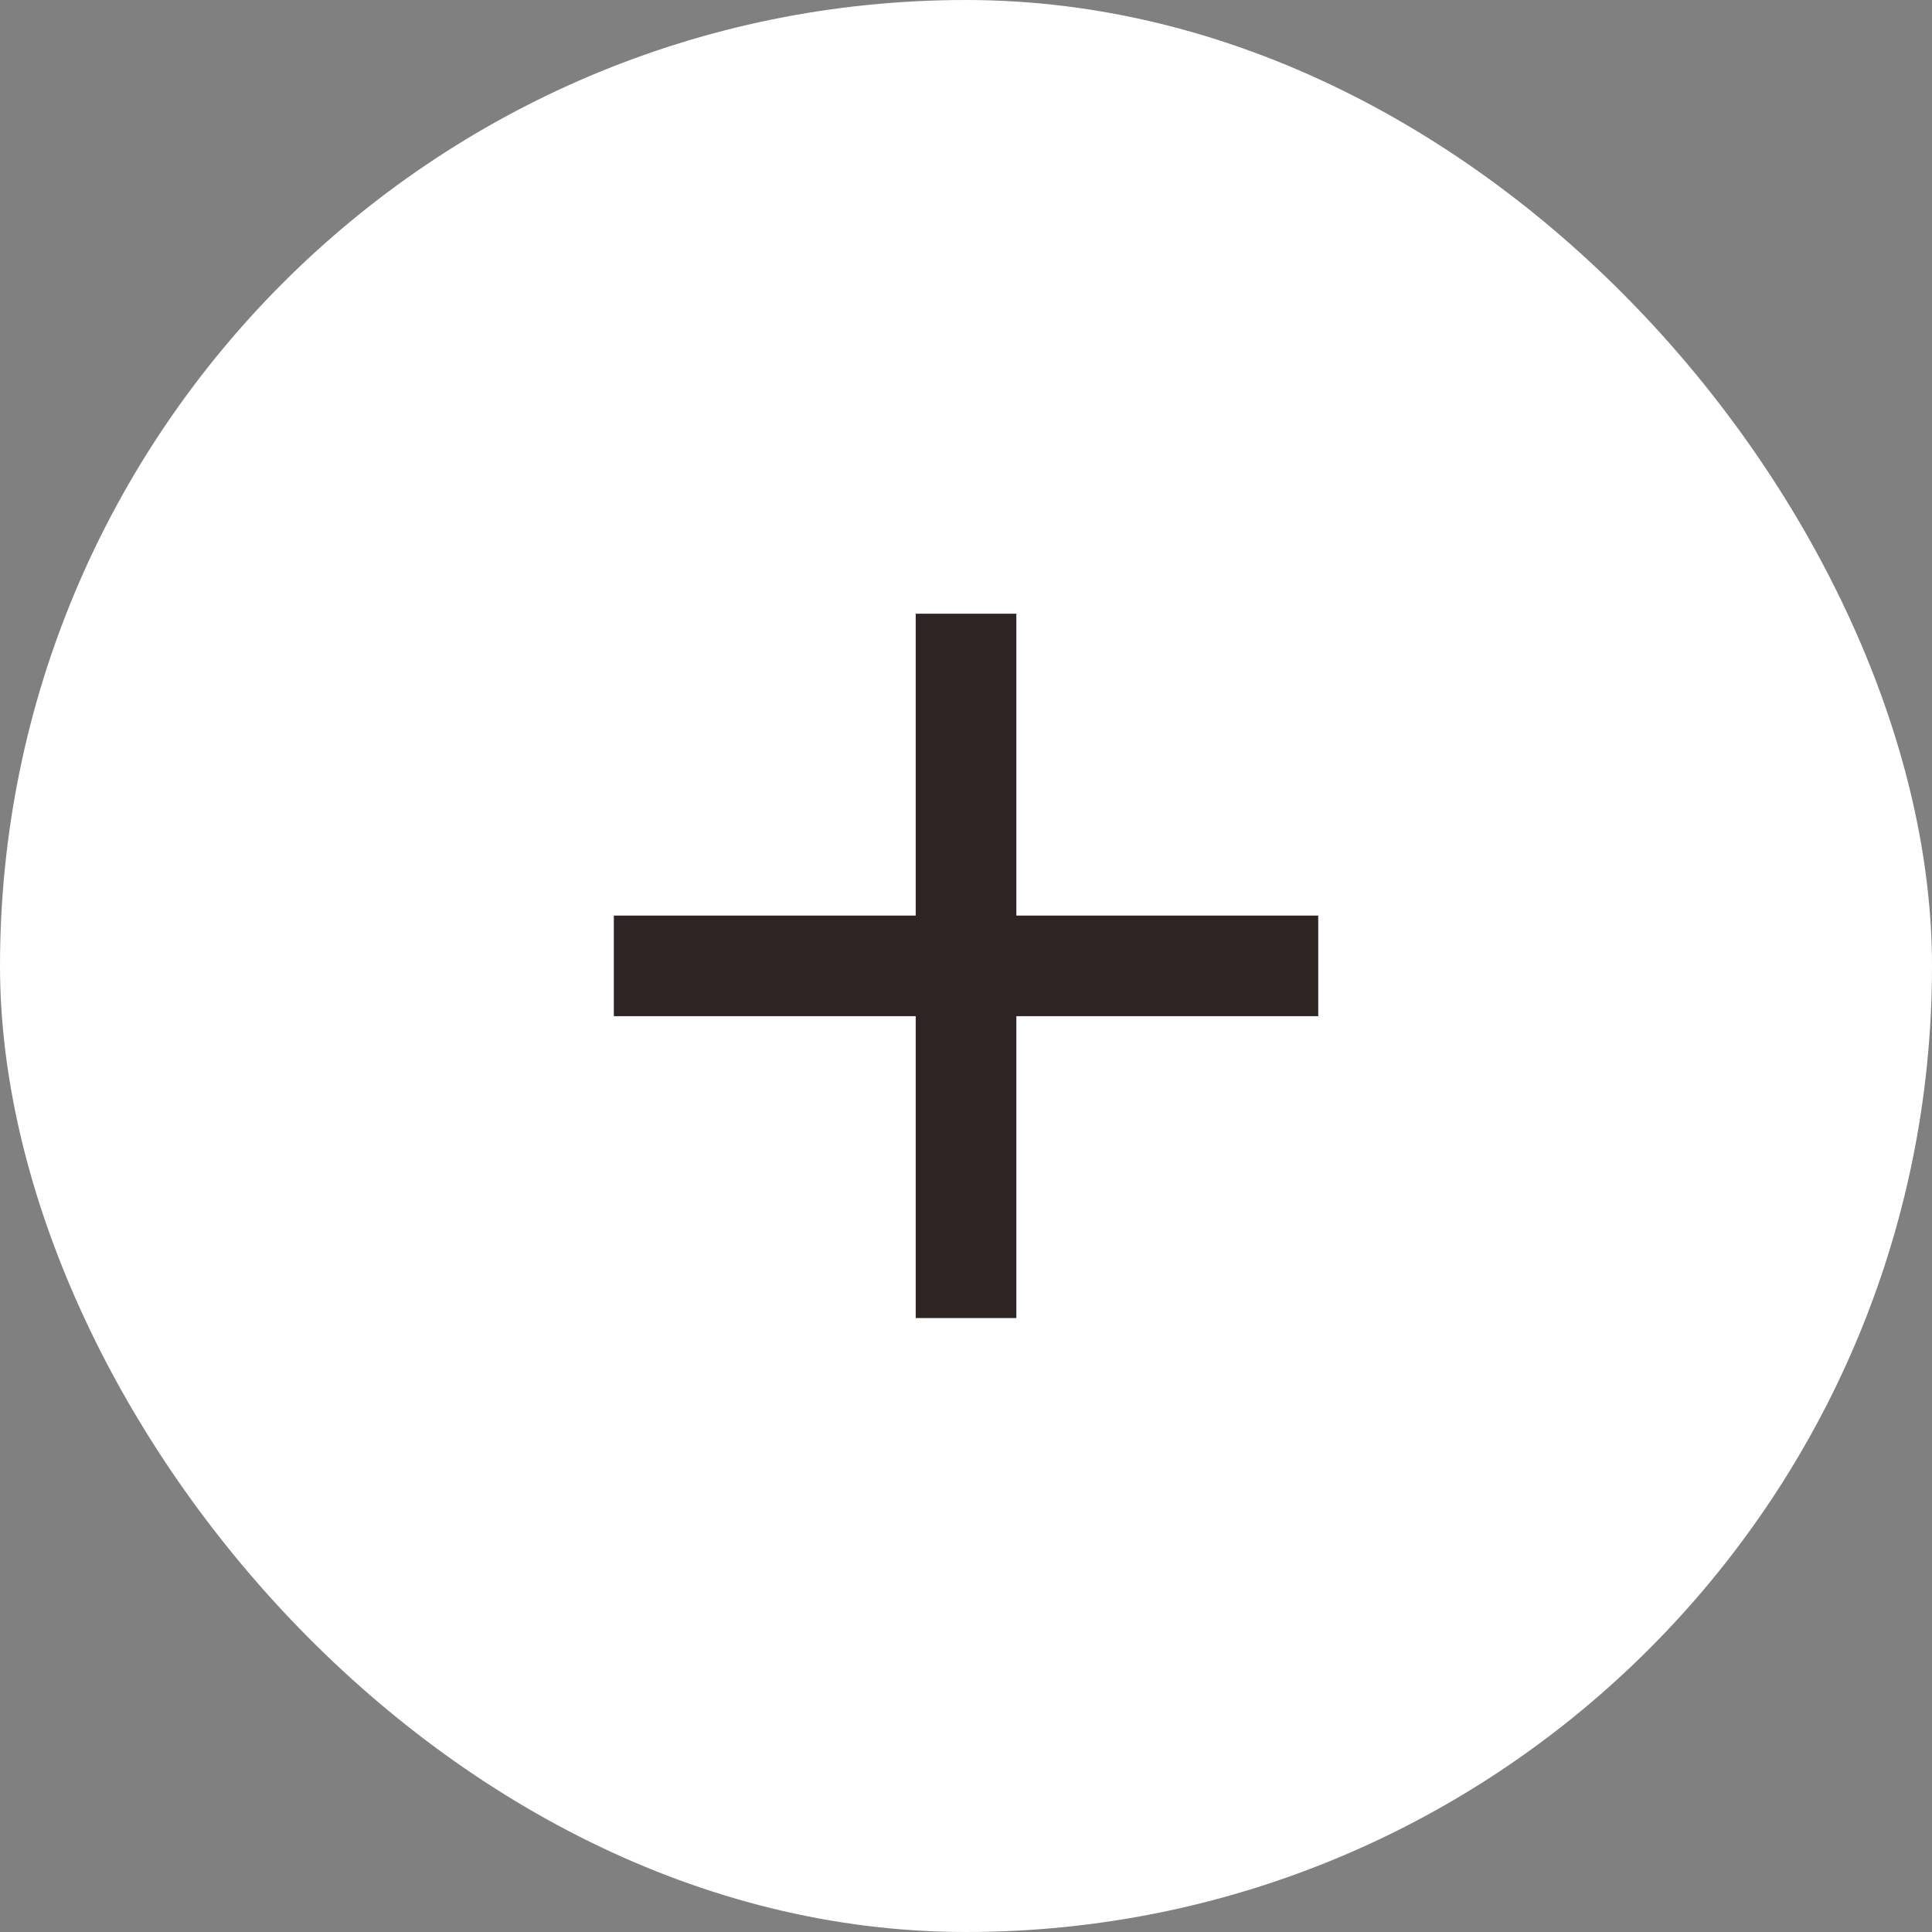 <svg width="32" height="32" viewBox="0 0 32 32" fill="none" xmlns="http://www.w3.org/2000/svg">
<rect x="0" y="0" width="32" height="32" fill="#808080" stroke="none"/>
<rect width="32" height="32" rx="16" fill="white"/>
<mask id="mask0_2537_575" style="mask-type:alpha" maskUnits="userSpaceOnUse" x="6" y="6" width="20" height="20">
<rect x="6" y="6" width="20" height="20" fill="#D9D9D9"/>
</mask>
<g mask="url(#mask0_2537_575)">
<path d="M15.167 16.831H10.167V15.165H15.167V10.165H16.834V15.165H21.834V16.831H16.834V21.831H15.167V16.831Z" fill="#2E2424"/>
</g>
</svg>
